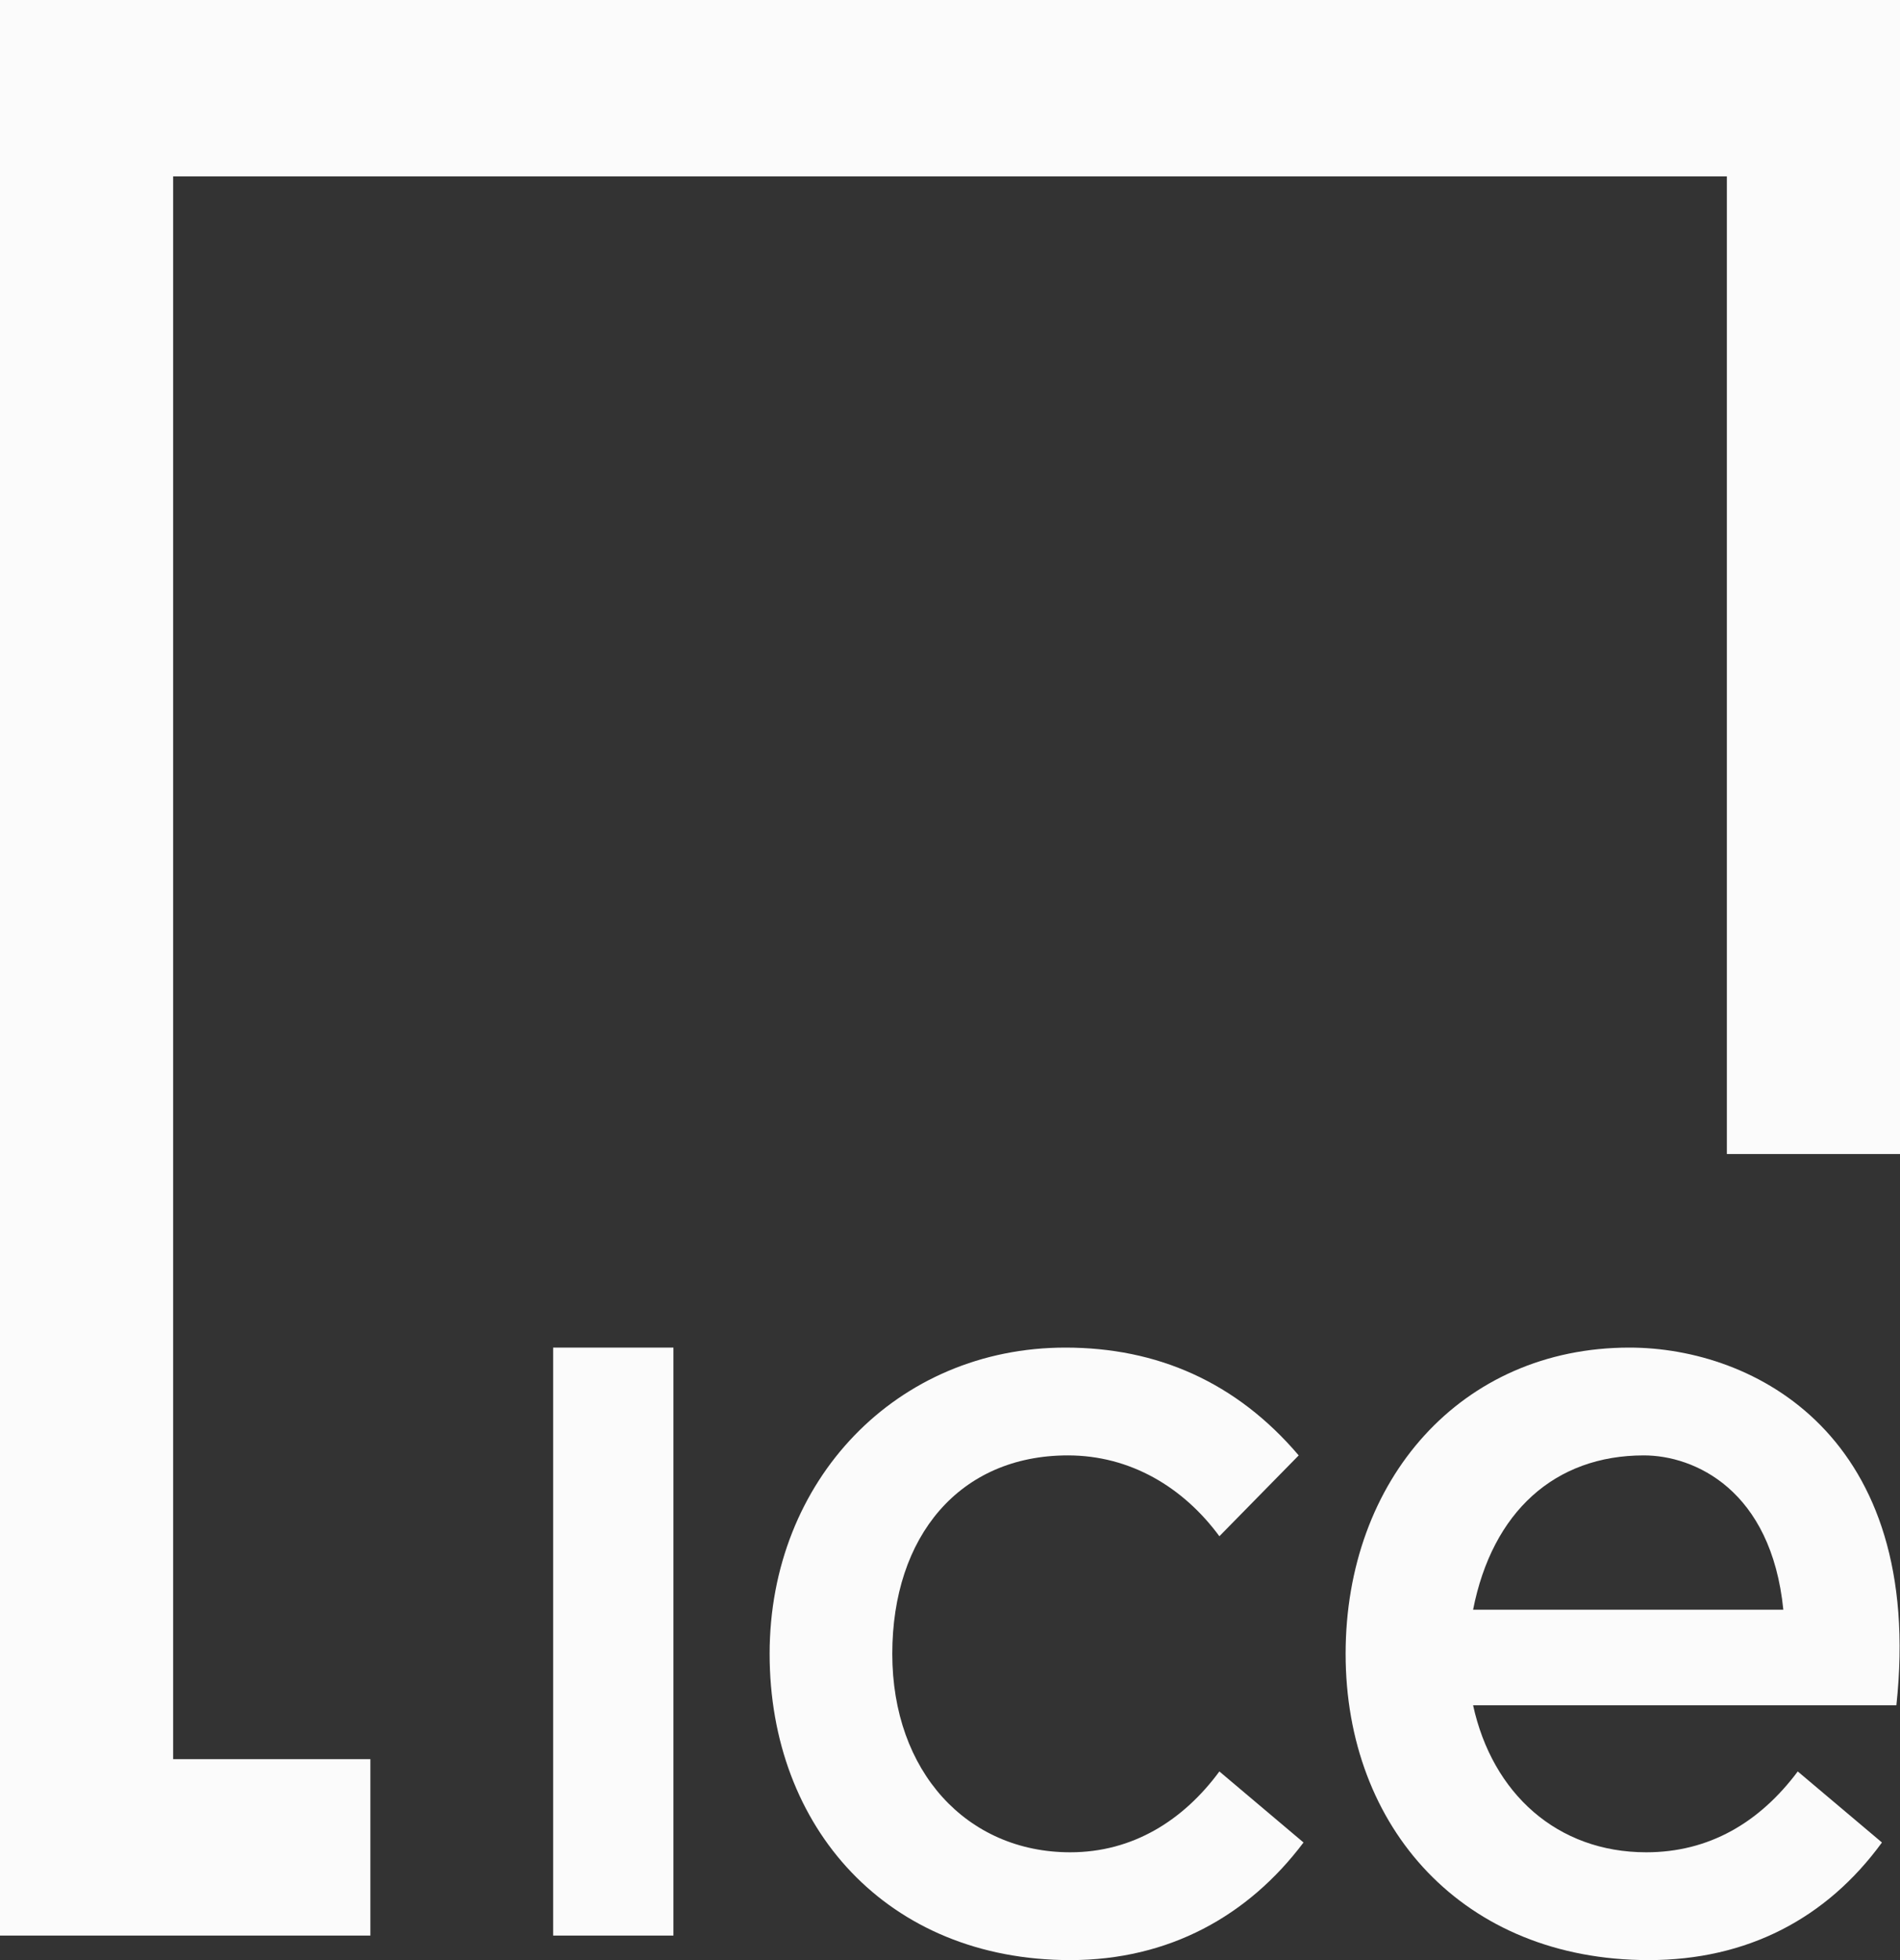 <svg width="32" height="33" viewBox="0 0 32 33" fill="none" xmlns="http://www.w3.org/2000/svg">
<rect x="0" y="0" width="32" height="33" fill="#333333" stroke="none"/>
<g clip-path="url(#clip0_23095_12318)">
<path d="M0 0V32.587H6.238V29.617H2.916V2.97H29.084V19.429H32V0H0Z" fill="white" fill-opacity="0.98"/>
<path d="M9.316 32.587H11.342V22.688H9.316V32.587Z" fill="white" fill-opacity="0.98"/>
<path d="M18.025 31.185C16.284 31.185 15.028 29.824 15.028 27.844C15.028 25.864 16.162 24.503 17.985 24.503C19.038 24.503 19.929 25.039 20.537 25.864L21.873 24.503C20.82 23.265 19.484 22.688 17.944 22.688C15.109 22.688 12.962 24.915 12.962 27.844C12.962 30.773 14.947 33 18.025 33C19.686 33 21.023 32.258 21.954 31.02L20.537 29.824C19.929 30.649 19.078 31.185 18.025 31.185Z" fill="white" fill-opacity="0.98"/>
<path d="M24.81 28.71C25.134 30.195 26.227 31.185 27.726 31.185C28.779 31.185 29.63 30.69 30.278 29.824L31.696 31.02C30.764 32.299 29.427 33 27.767 33C24.648 33 22.663 30.773 22.663 27.844C22.663 24.915 24.607 22.688 27.443 22.688C29.549 22.688 32.425 24.172 31.939 28.71H24.81ZM30.035 27.101C29.832 25.08 28.536 24.503 27.686 24.503C26.187 24.503 25.134 25.451 24.81 27.101H30.035Z" fill="white" fill-opacity="0.98"/>
</g>
<defs>
<clipPath id="clip0_23095_12318">
<rect width="32" height="33" fill="white"/>
</clipPath>
</defs>
</svg>
